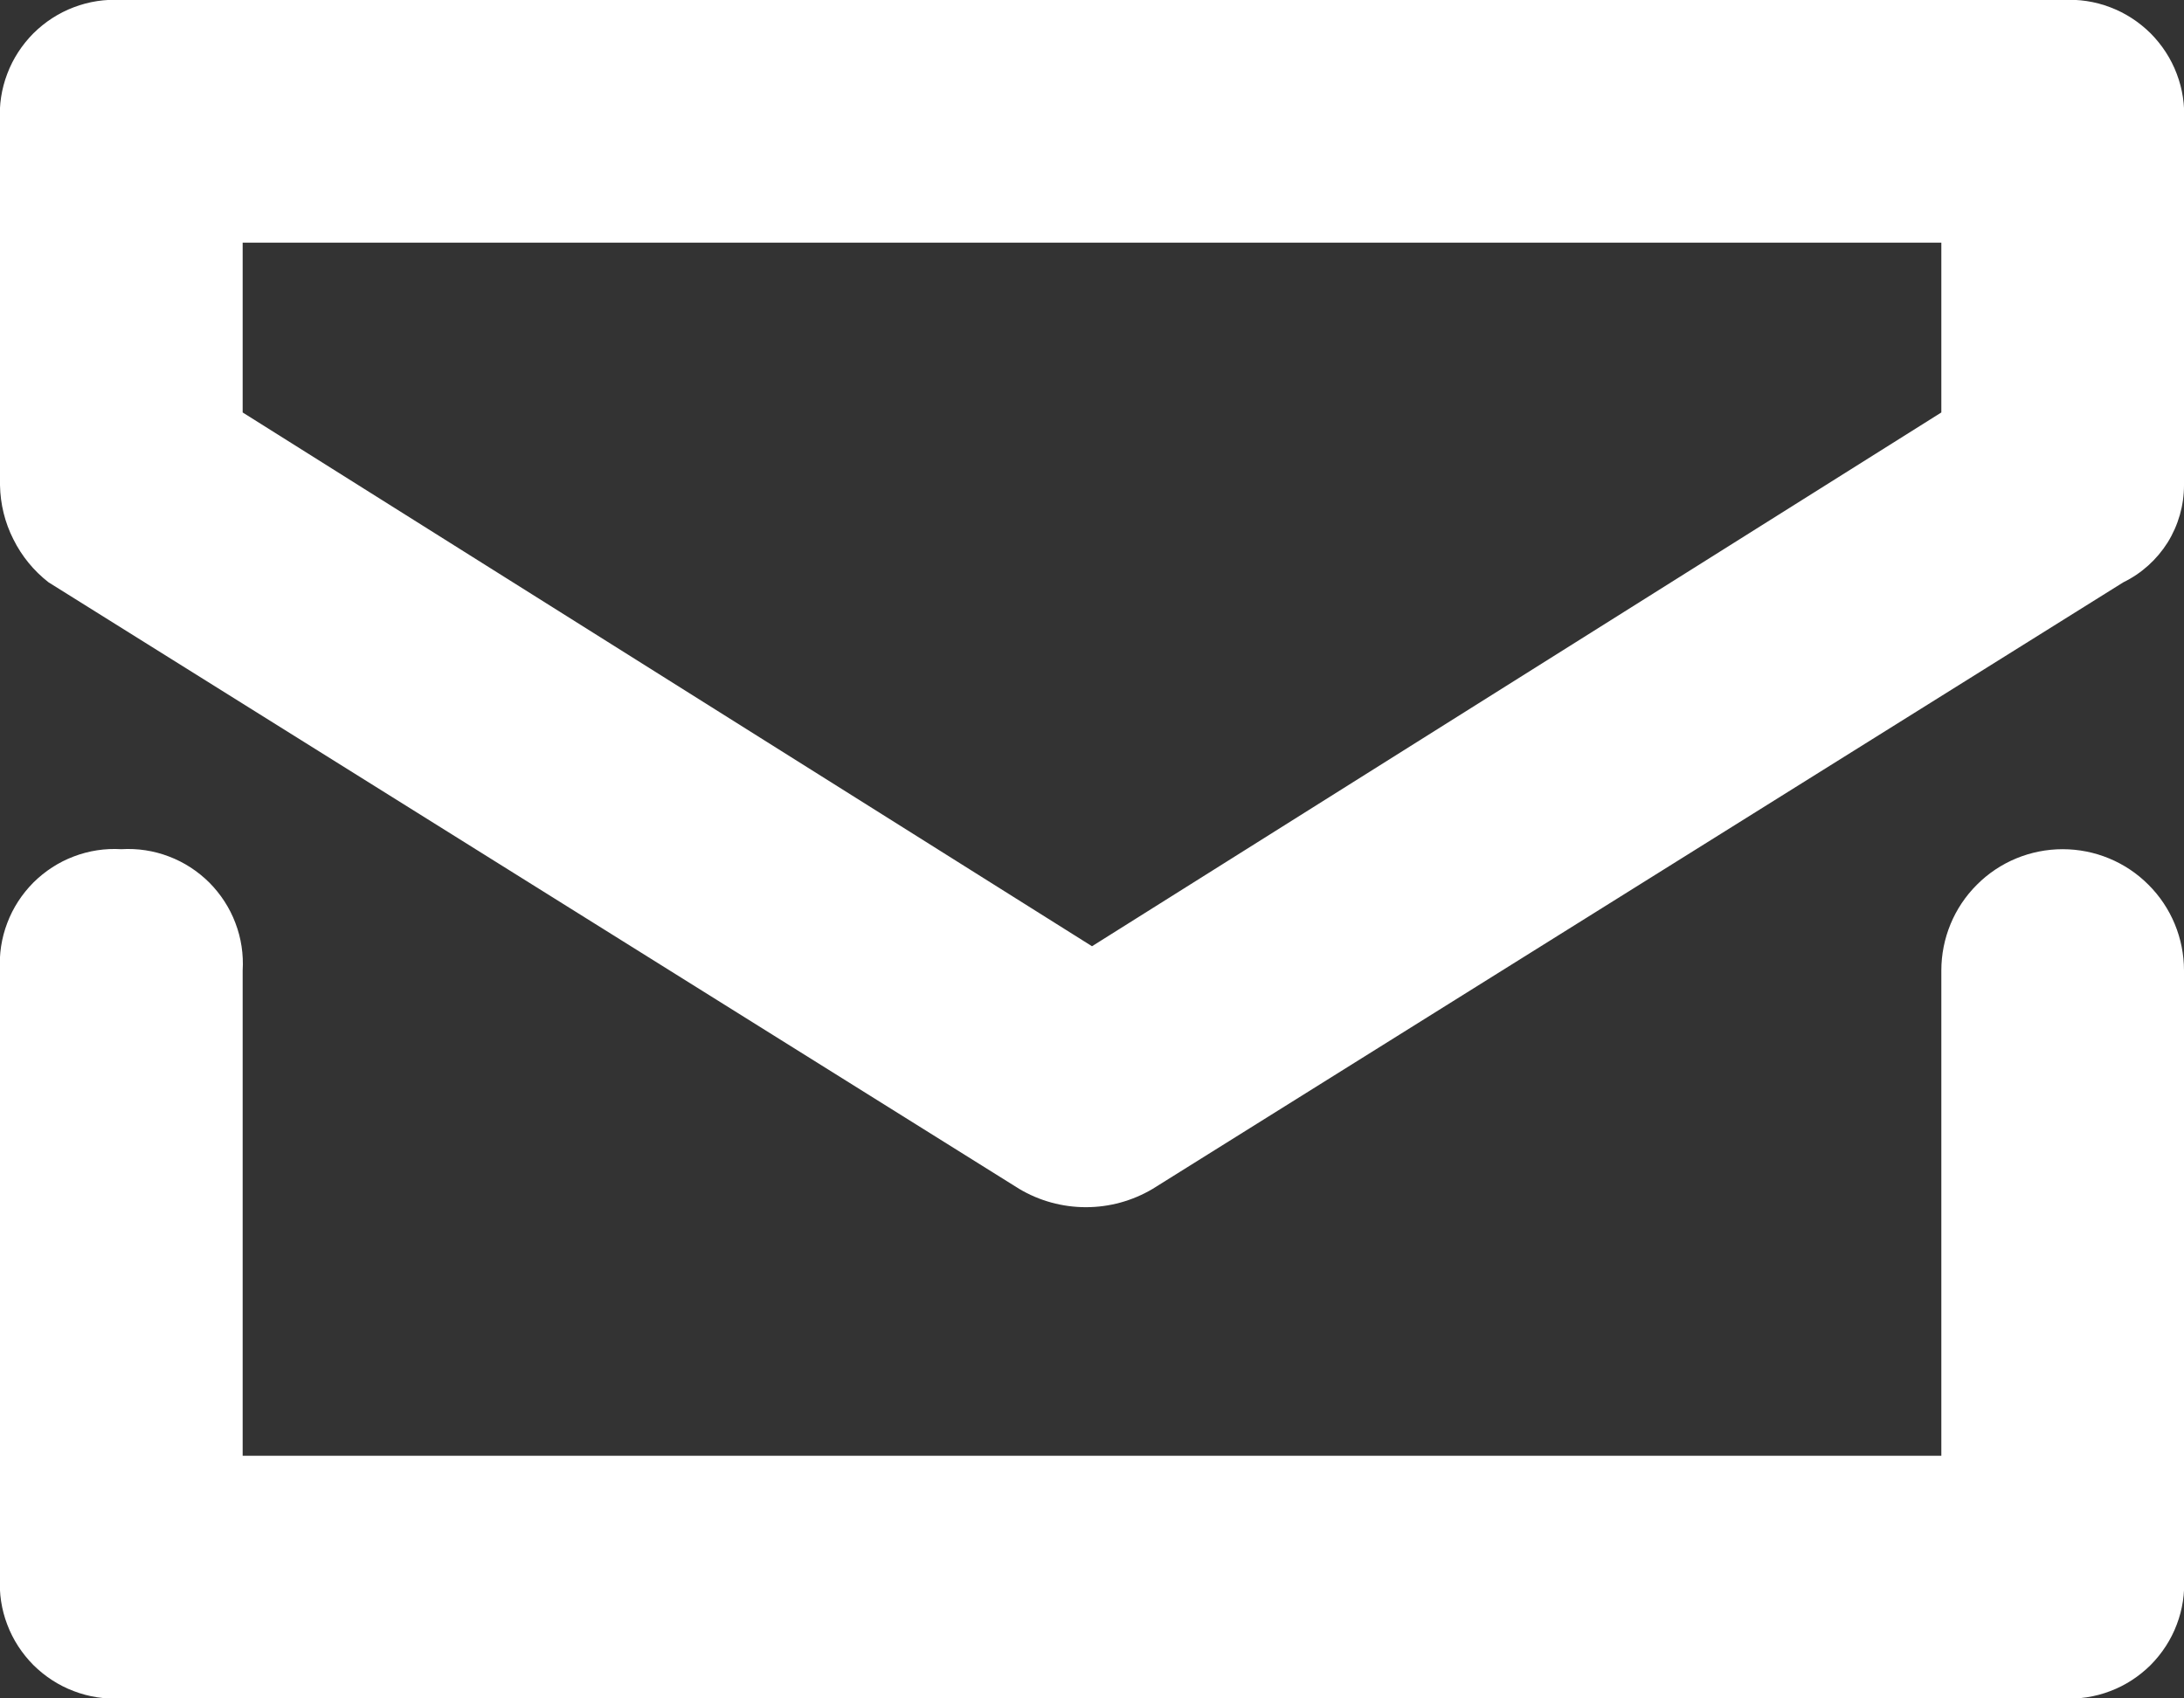 <svg width="18" height="14" viewBox="0 0 18 14" fill="none" xmlns="http://www.w3.org/2000/svg">
<rect x="0" y="0" width="18" height="14" fill="#333333" stroke="none"/>
<g clip-path="url(#clip0)">
<path d="M2 12H16V8C16 7.735 16.105 7.48 16.293 7.293C16.48 7.105 16.735 7 17 7C17.265 7 17.52 7.105 17.707 7.293C17.895 7.48 18 7.735 18 8V13C18.008 13.133 17.988 13.267 17.94 13.392C17.893 13.517 17.819 13.63 17.725 13.725C17.63 13.819 17.517 13.893 17.392 13.94C17.267 13.988 17.133 14.008 17 14H1C0.867 14.008 0.733 13.988 0.608 13.94C0.483 13.893 0.37 13.819 0.275 13.725C0.181 13.63 0.107 13.517 0.06 13.392C0.012 13.267 -0.008 13.133 -6.20866e-06 13V8C-0.008 7.867 0.012 7.733 0.06 7.608C0.107 7.483 0.181 7.37 0.275 7.275C0.37 7.181 0.483 7.107 0.608 7.06C0.733 7.012 0.867 6.992 1 7C1.133 6.992 1.267 7.012 1.392 7.06C1.517 7.107 1.63 7.181 1.725 7.275C1.819 7.37 1.893 7.483 1.94 7.608C1.988 7.733 2.008 7.867 2 8V12ZM1 -6.13509e-06H17C17.133 -0.008 17.267 0.012 17.392 0.06C17.517 0.107 17.63 0.181 17.725 0.275C17.819 0.37 17.893 0.483 17.94 0.608C17.988 0.733 18.008 0.867 18 1V4C18 4.167 17.953 4.33 17.865 4.472C17.776 4.613 17.65 4.727 17.5 4.8L9.5 9.8C9.333 9.899 9.144 9.951 8.95 9.951C8.756 9.951 8.566 9.899 8.4 9.8L0.4 4.8C0.278 4.705 0.179 4.584 0.11 4.445C0.04 4.307 0.003 4.155 -6.20866e-06 4V1C-0.008 0.867 0.012 0.733 0.06 0.608C0.107 0.483 0.181 0.37 0.275 0.275C0.37 0.181 0.483 0.107 0.608 0.06C0.733 0.012 0.867 -0.008 1 -6.13509e-06ZM2 3.4L9 7.8L16 3.4V2H2V3.4Z" fill="white"/>
</g>
<defs>
<clipPath id="clip0">
<rect width="18" height="14" fill="white"/>
</clipPath>
</defs>
</svg>
